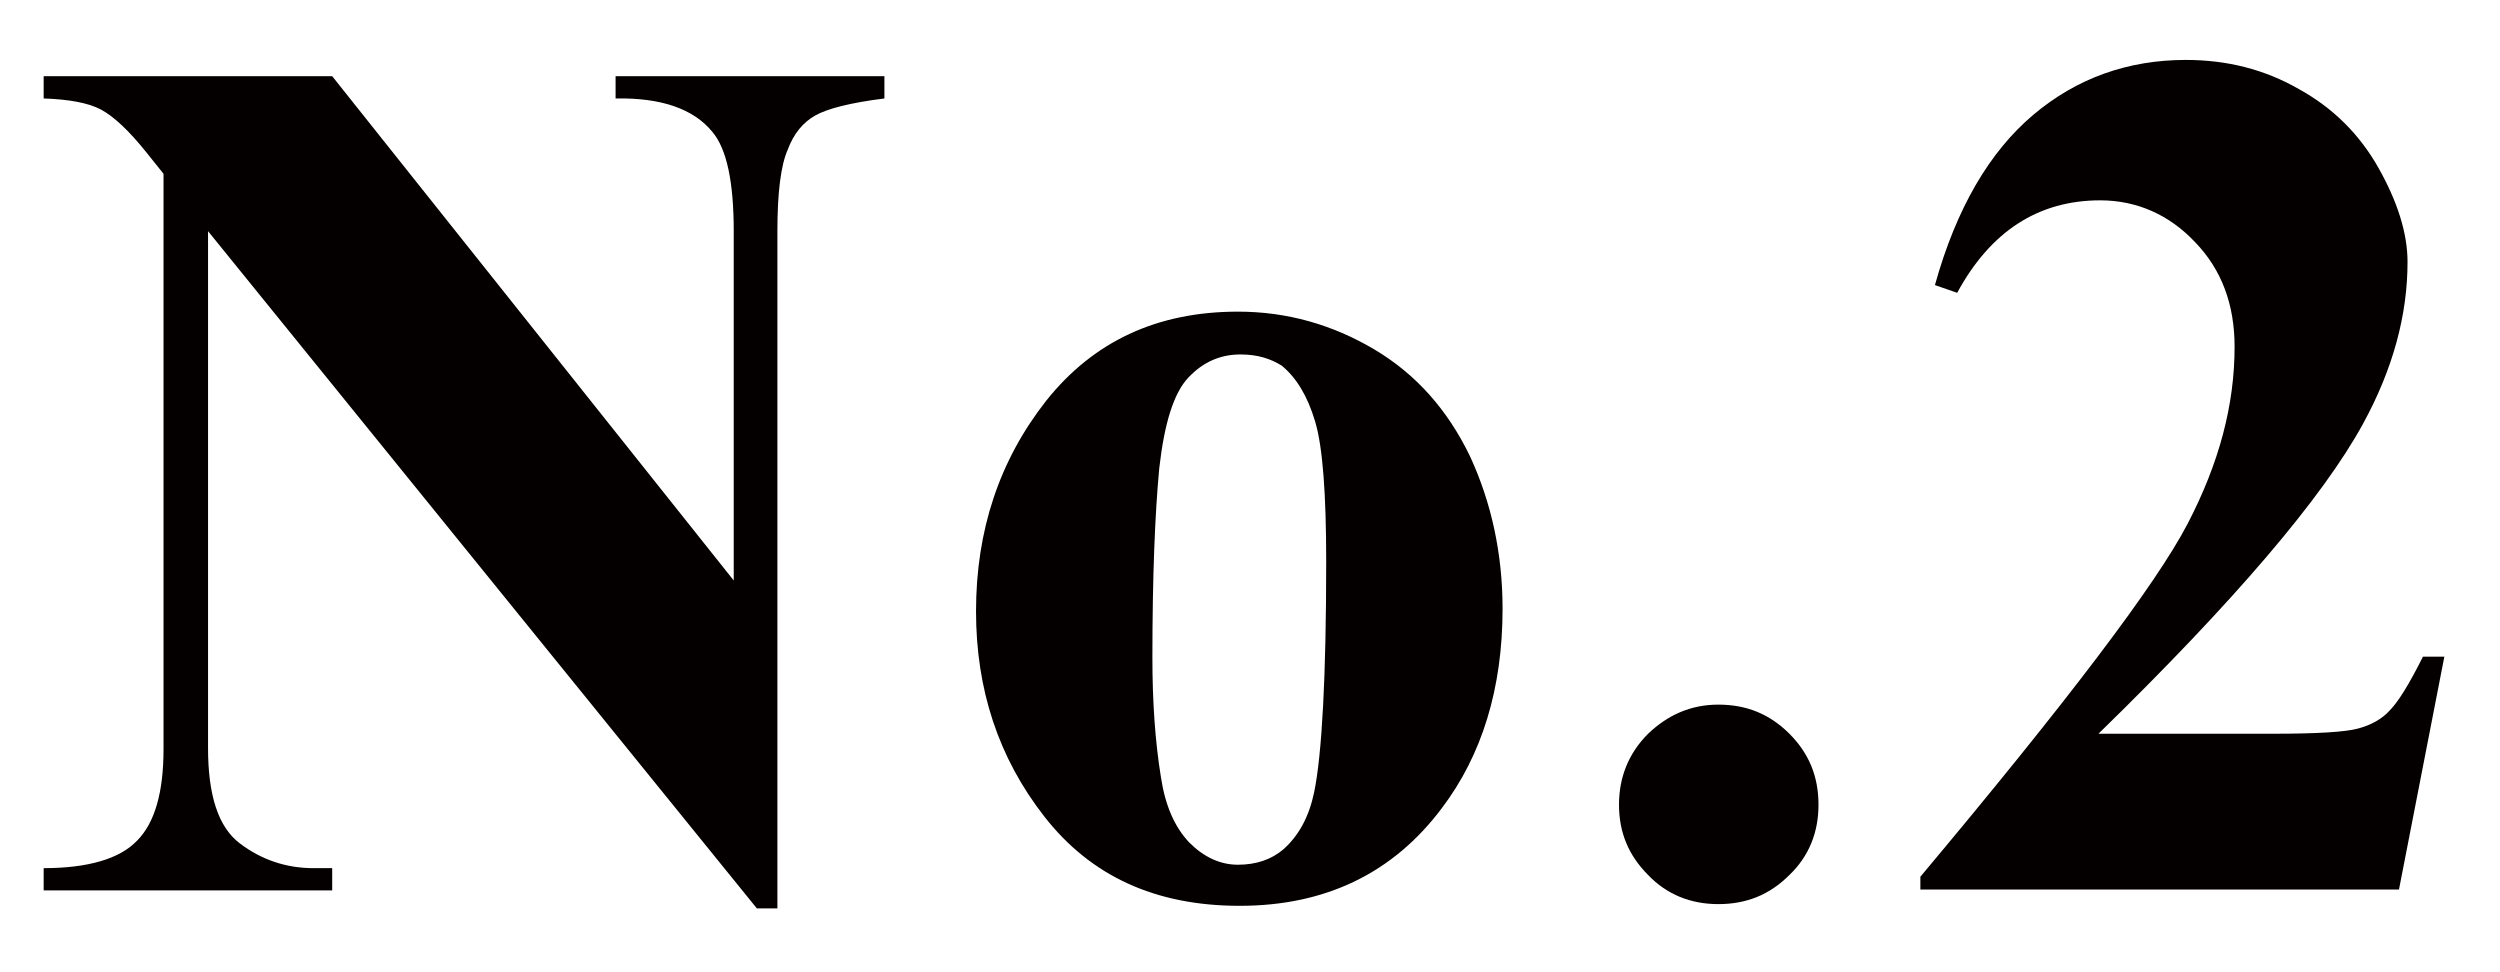 <?xml version="1.0" encoding="utf-8"?>
<!-- Generator: Adobe Illustrator 28.1.0, SVG Export Plug-In . SVG Version: 6.00 Build 0)  -->
<svg version="1.1" id="レイヤー_1" xmlns="http://www.w3.org/2000/svg" xmlns:xlink="http://www.w3.org/1999/xlink" x="0px"
	 y="0px" viewBox="0 0 292 113.5" style="enable-background:new 0 0 292 113.5;" xml:space="preserve">
<style type="text/css">
	.st0{fill:#040000;}
</style>
<g>
	<g>
		<path class="st0" d="M38.8,8.9l46.9,58.9V27c0-5.7-0.8-9.6-2.5-11.6c-2.2-2.7-6-4-11.3-3.9V8.9h31.4v2.6c-4,0.5-6.7,1.2-8.1,2
			c-1.4,0.8-2.5,2.1-3.2,4c-0.8,1.8-1.2,5-1.2,9.5v79.1h-2.4L24.3,27v60.4c0,5.5,1.2,9.2,3.7,11.1c2.5,1.9,5.4,2.9,8.6,2.9h2.2v2.6
			H5.1v-2.6c5.2,0,8.9-1.1,10.9-3.2c2.1-2.1,3.1-5.7,3.1-10.7V20.3l-2-2.5c-2-2.5-3.8-4.2-5.3-5C10.3,12,8,11.6,5.1,11.5V8.9H38.8z"
			/>
		<path class="st0" d="M144.6,36.4c5.7,0,11,1.5,15.9,4.4c4.9,2.9,8.6,7.1,11.2,12.5c2.5,5.4,3.8,11.4,3.8,17.8
			c0,9.3-2.4,17.1-7.1,23.3c-5.7,7.6-13.6,11.4-23.6,11.4c-9.9,0-17.4-3.5-22.8-10.4s-8-14.9-8-24c0-9.4,2.7-17.6,8.2-24.6
			C127.7,39.9,135.1,36.4,144.6,36.4z M144.9,41.4c-2.4,0-4.4,0.9-6.1,2.7c-1.7,1.8-2.8,5.3-3.4,10.6c-0.5,5.3-0.8,12.7-0.8,22.1
			c0,5,0.3,9.7,1,14c0.5,3.3,1.6,5.8,3.3,7.6c1.7,1.7,3.6,2.6,5.7,2.6c2.1,0,3.9-0.6,5.3-1.8c1.8-1.6,3-3.8,3.6-6.7
			c0.9-4.4,1.4-13.4,1.4-26.9c0-7.9-0.4-13.4-1.3-16.4c-0.9-3-2.2-5.1-3.9-6.5C148.4,41.9,146.9,41.4,144.9,41.4z"/>
		<path class="st0" d="M200.7,82.3c3.3,0,6,1.1,8.3,3.4c2.3,2.3,3.4,5,3.4,8.3c0,3.2-1.1,6-3.4,8.2c-2.3,2.3-5,3.4-8.3,3.4
			c-3.2,0-6-1.1-8.2-3.4c-2.3-2.3-3.4-5-3.4-8.2c0-3.2,1.1-6,3.4-8.3C194.8,83.5,197.5,82.3,200.7,82.3z"/>
		<path class="st0" d="M280.2,103.9h-55.9v-1.5c17.1-20.4,27.5-34.1,31.2-41.2c3.7-7.1,5.5-13.9,5.5-20.7c0-4.9-1.5-9-4.6-12.2
			c-3-3.2-6.8-4.9-11.1-4.9c-7.2,0-12.8,3.6-16.7,10.8l-2.6-0.9c2.5-9,6.4-15.6,11.5-19.9c5.1-4.3,11.1-6.4,17.8-6.4
			c4.8,0,9.2,1.1,13.2,3.4c4,2.2,7.1,5.3,9.3,9.2c2.2,3.9,3.4,7.6,3.4,11c0,6.2-1.7,12.5-5.2,18.9c-4.7,8.6-15,20.7-30.9,36.2h20.5
			c5,0,8.3-0.2,9.8-0.6c1.5-0.4,2.8-1.1,3.7-2.1c1-1,2.3-3.1,3.9-6.3h2.5L280.2,103.9z"/>
	</g>
</g>
</svg>
